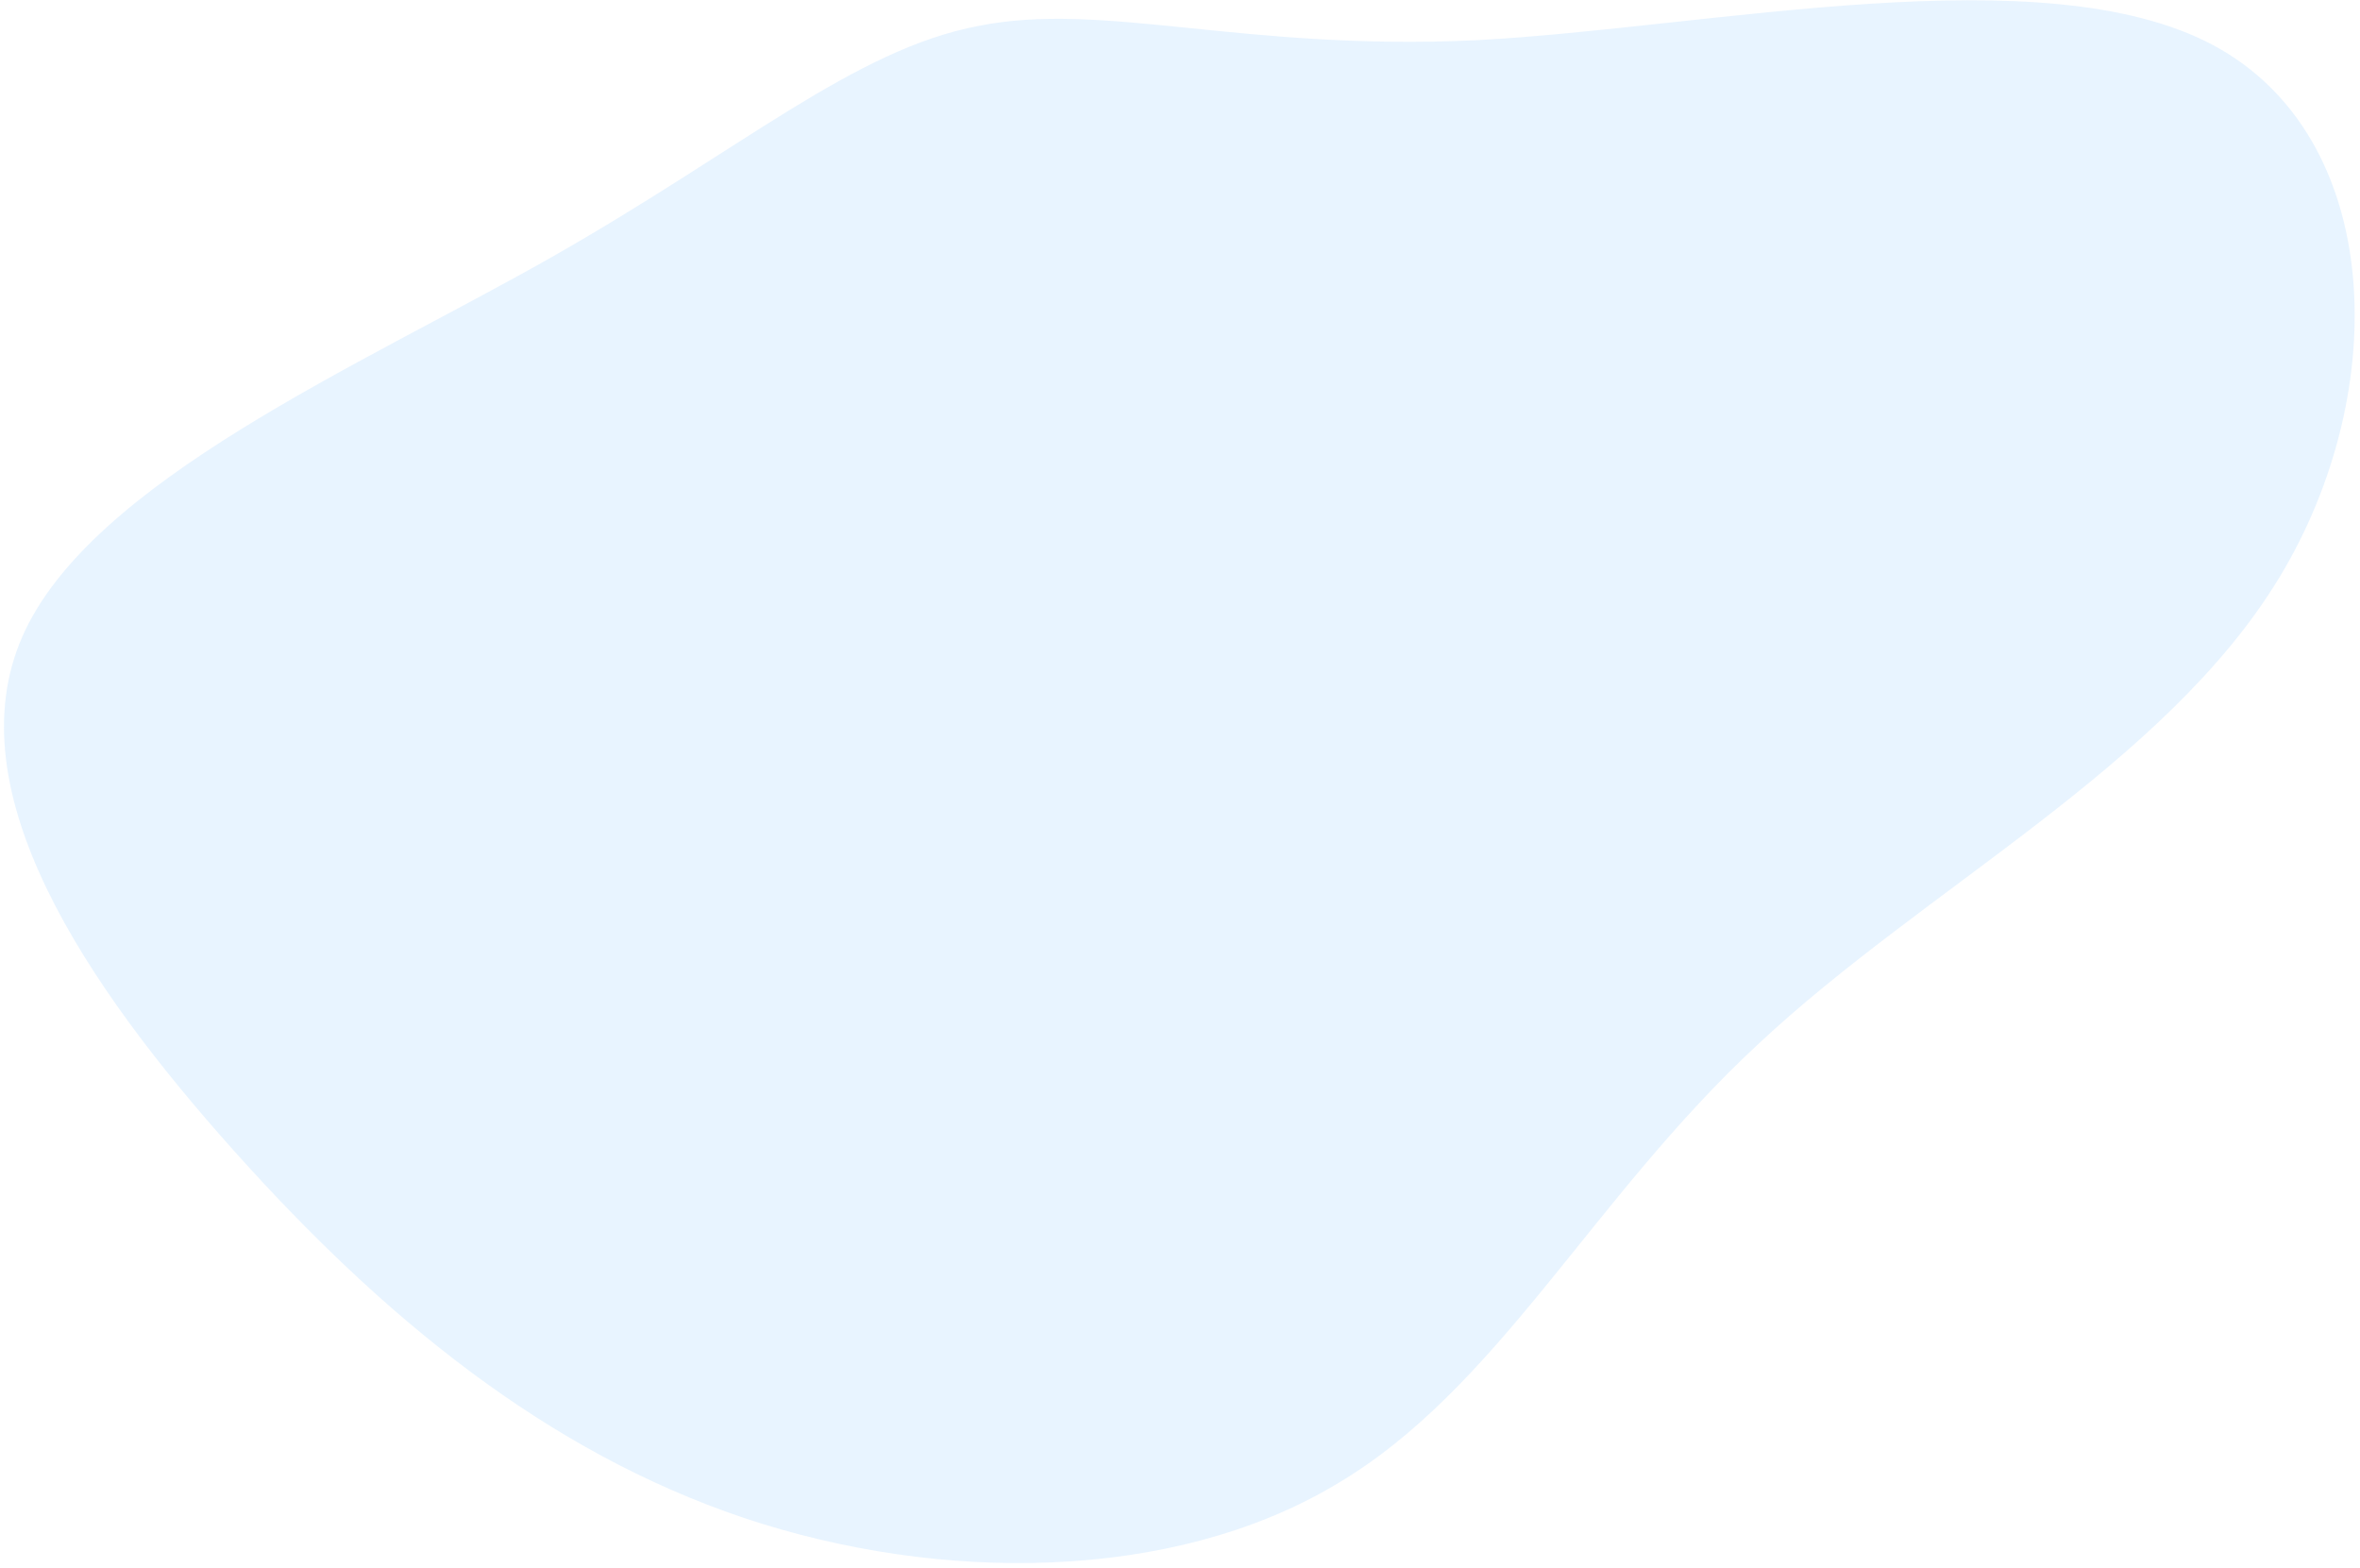 <svg width="408" height="271" fill="none" xmlns="http://www.w3.org/2000/svg"><path d="M255.328 6.946c40.412-2.151 97.806-14.878 127.265.85 29.458 15.729 31.176 59.62 11.393 92.16-19.784 32.538-61.127 53.499-89.99 80.516-28.924 26.792-45.053 59.798-73.215 76.263-28.101 16.689-68.176 17.062-102.17 5.682-34.307-11.537-62.535-34.827-88.109-63.407-25.573-28.581-48.433-62.228-36.61-89.018S62.22 63.268 95.206 44.547c32.986-18.721 52.514-36.006 73.956-40.064 21.636-4.351 45.693 4.388 86.166 2.463z" fill="#1890FF" fill-opacity=".1"/></svg>